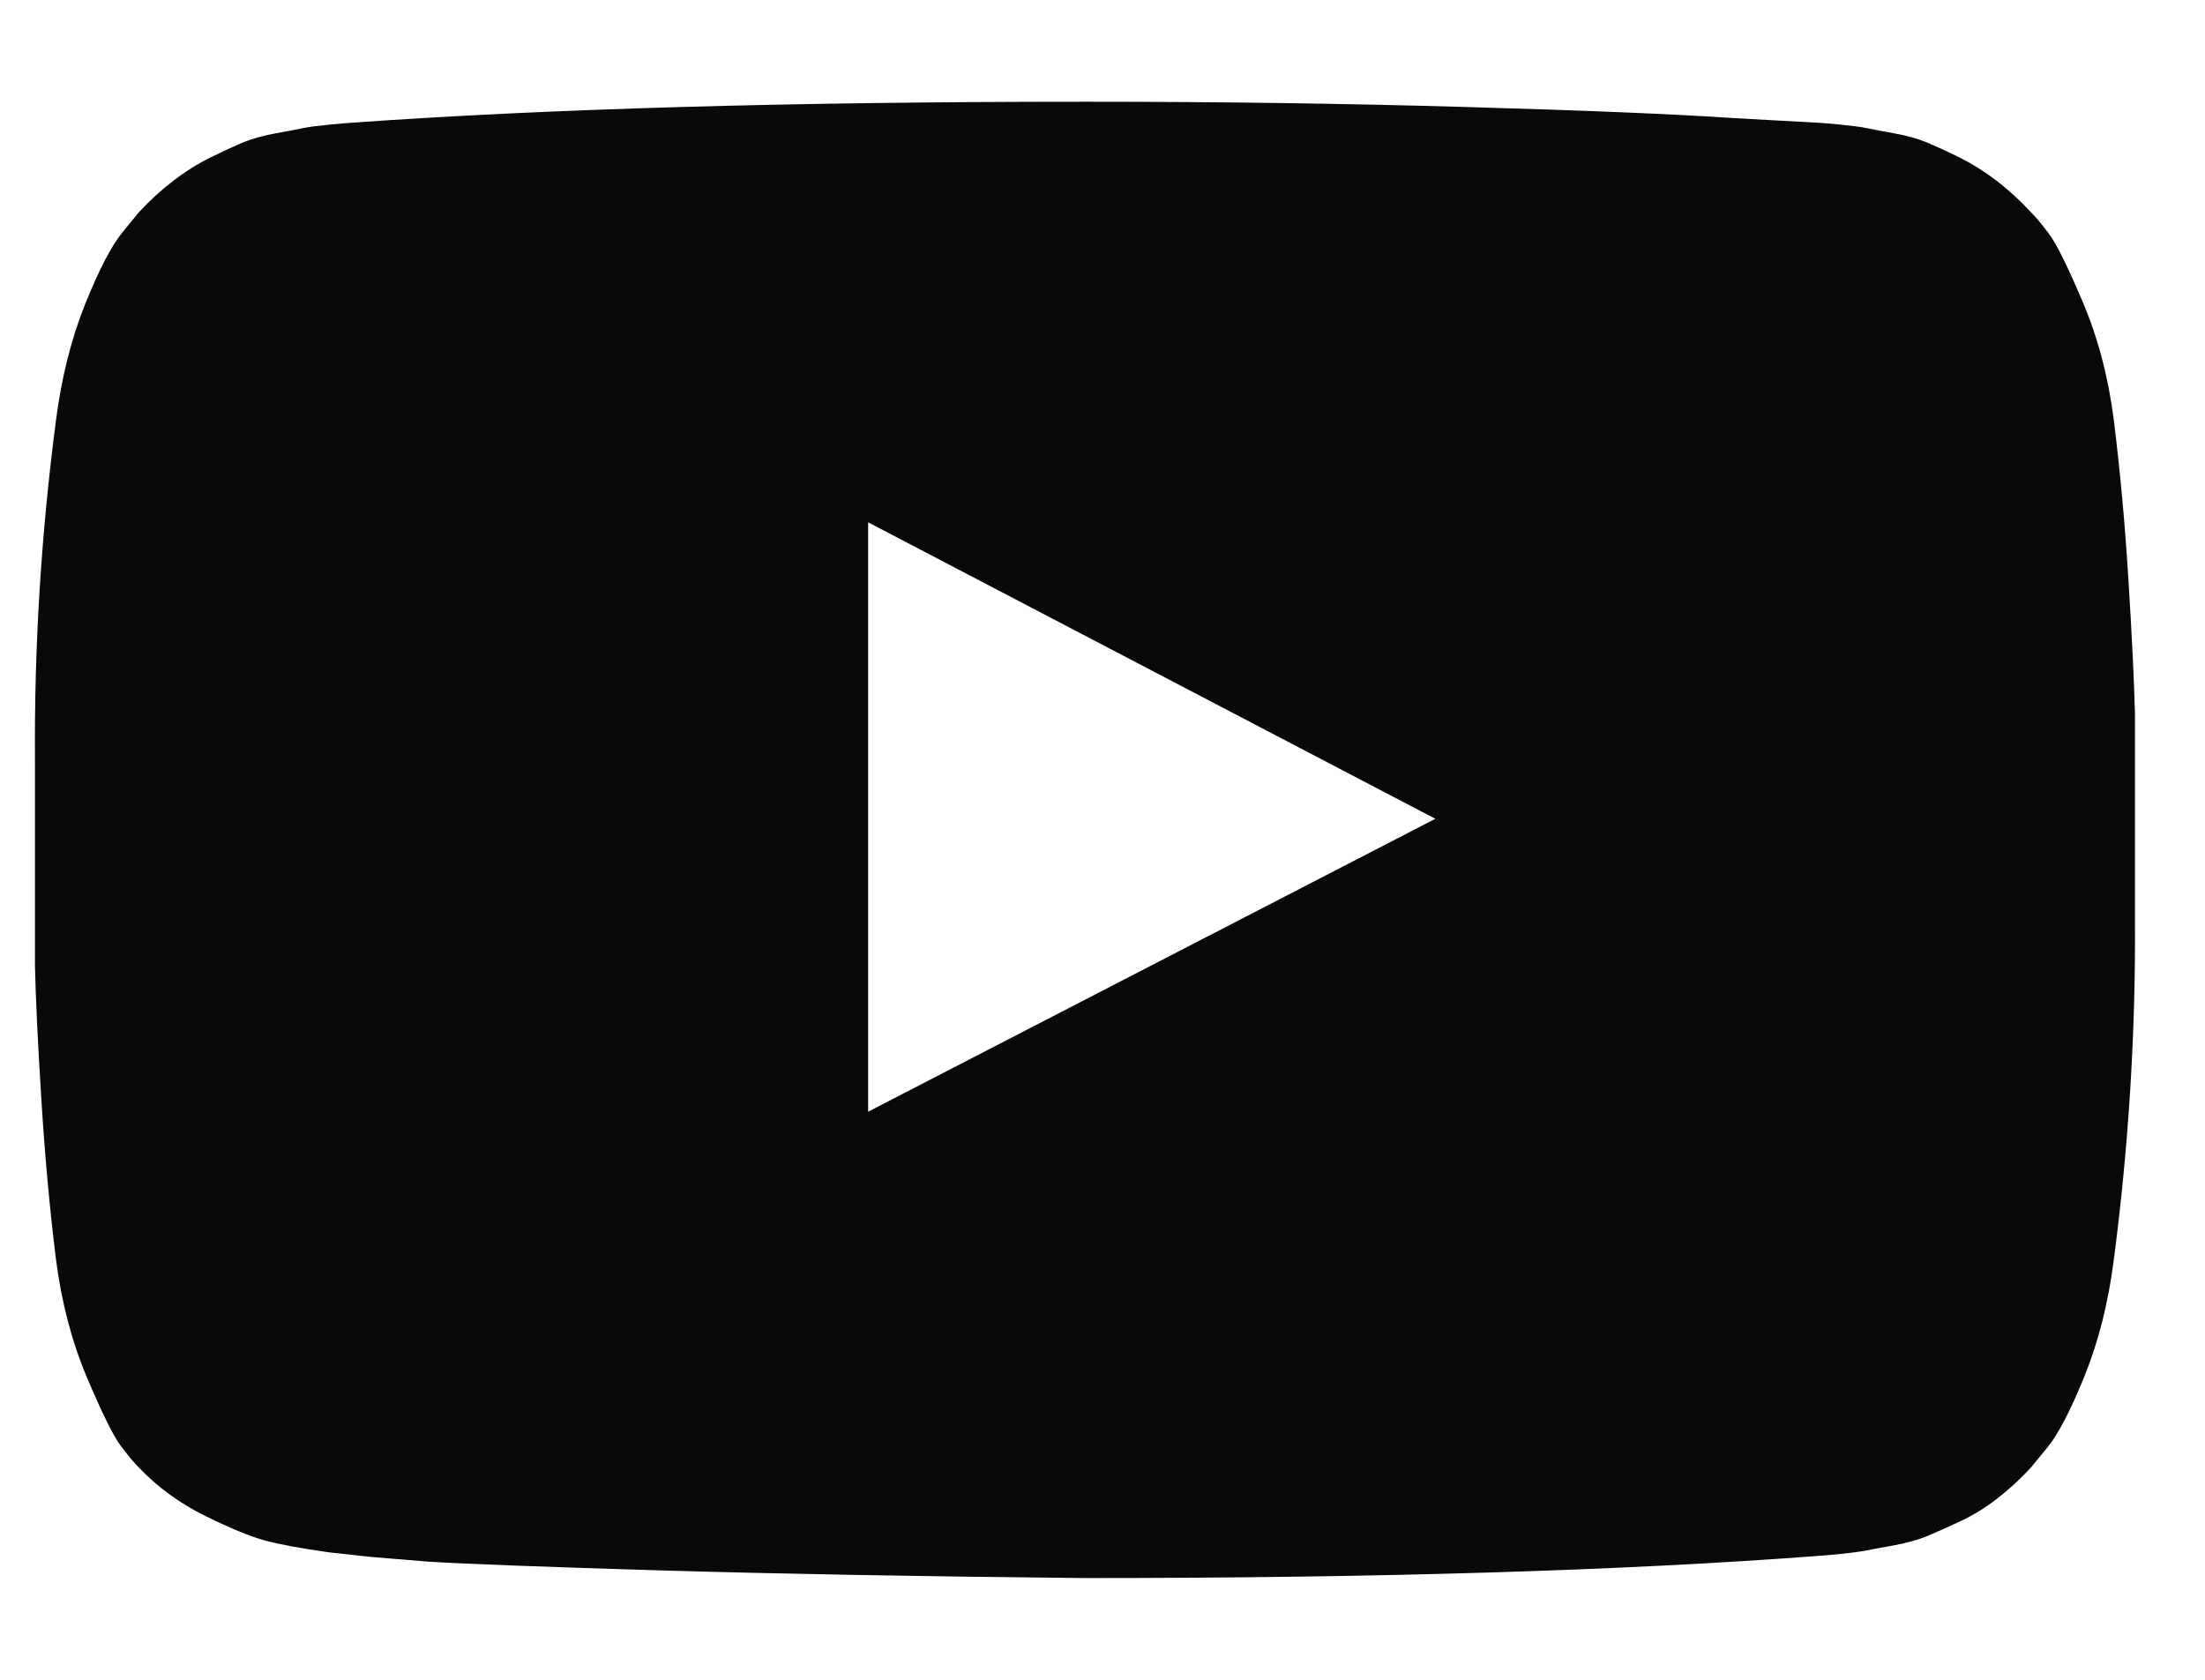 <svg width="21" height="16" viewBox="0 0 21 16" fill="none" xmlns="http://www.w3.org/2000/svg">
<path d="M8.268 10.589L13.67 7.799L8.268 4.975V10.589ZM10.333 0.969C11.583 0.969 12.79 0.985 13.954 1.019C15.119 1.052 15.973 1.088 16.516 1.125L17.33 1.17C17.338 1.17 17.401 1.175 17.52 1.186C17.639 1.198 17.725 1.209 17.777 1.22C17.829 1.231 17.916 1.248 18.039 1.27C18.162 1.292 18.268 1.322 18.357 1.359C18.446 1.397 18.551 1.445 18.67 1.504C18.789 1.564 18.904 1.637 19.016 1.722C19.127 1.808 19.235 1.906 19.339 2.018C19.384 2.062 19.442 2.131 19.512 2.224C19.583 2.317 19.691 2.535 19.836 2.877C19.981 3.219 20.08 3.595 20.132 4.004C20.191 4.481 20.238 4.988 20.271 5.528C20.305 6.067 20.325 6.49 20.333 6.795V8.759C20.34 9.838 20.273 10.917 20.132 11.995C20.08 12.405 19.987 12.775 19.853 13.106C19.719 13.437 19.6 13.666 19.495 13.792L19.339 13.982C19.235 14.094 19.127 14.192 19.016 14.278C18.904 14.364 18.789 14.434 18.67 14.49C18.551 14.546 18.446 14.592 18.357 14.63C18.268 14.667 18.162 14.696 18.039 14.719C17.916 14.741 17.827 14.758 17.771 14.769C17.715 14.78 17.63 14.791 17.515 14.803C17.399 14.814 17.338 14.819 17.33 14.819C15.463 14.961 13.13 15.031 10.333 15.031C8.792 15.016 7.455 14.992 6.32 14.959C5.186 14.925 4.44 14.897 4.083 14.875L3.536 14.83L3.134 14.786C2.866 14.748 2.663 14.711 2.526 14.674C2.388 14.637 2.198 14.559 1.956 14.44C1.715 14.321 1.504 14.168 1.326 13.982C1.281 13.938 1.224 13.869 1.153 13.776C1.082 13.683 0.974 13.465 0.829 13.123C0.684 12.78 0.586 12.405 0.533 11.995C0.474 11.519 0.427 11.011 0.394 10.472C0.36 9.933 0.34 9.51 0.333 9.205V7.241C0.325 6.162 0.392 5.083 0.533 4.004C0.586 3.595 0.679 3.225 0.812 2.894C0.946 2.563 1.065 2.334 1.17 2.208L1.326 2.018C1.43 1.906 1.538 1.808 1.65 1.722C1.761 1.637 1.876 1.564 1.996 1.504C2.115 1.445 2.219 1.397 2.308 1.359C2.397 1.322 2.503 1.292 2.626 1.27C2.749 1.248 2.836 1.231 2.888 1.22C2.94 1.209 3.026 1.198 3.145 1.186C3.264 1.175 3.327 1.17 3.335 1.17C5.202 1.036 7.535 0.969 10.333 0.969Z" fill="#090909"/>
</svg>
